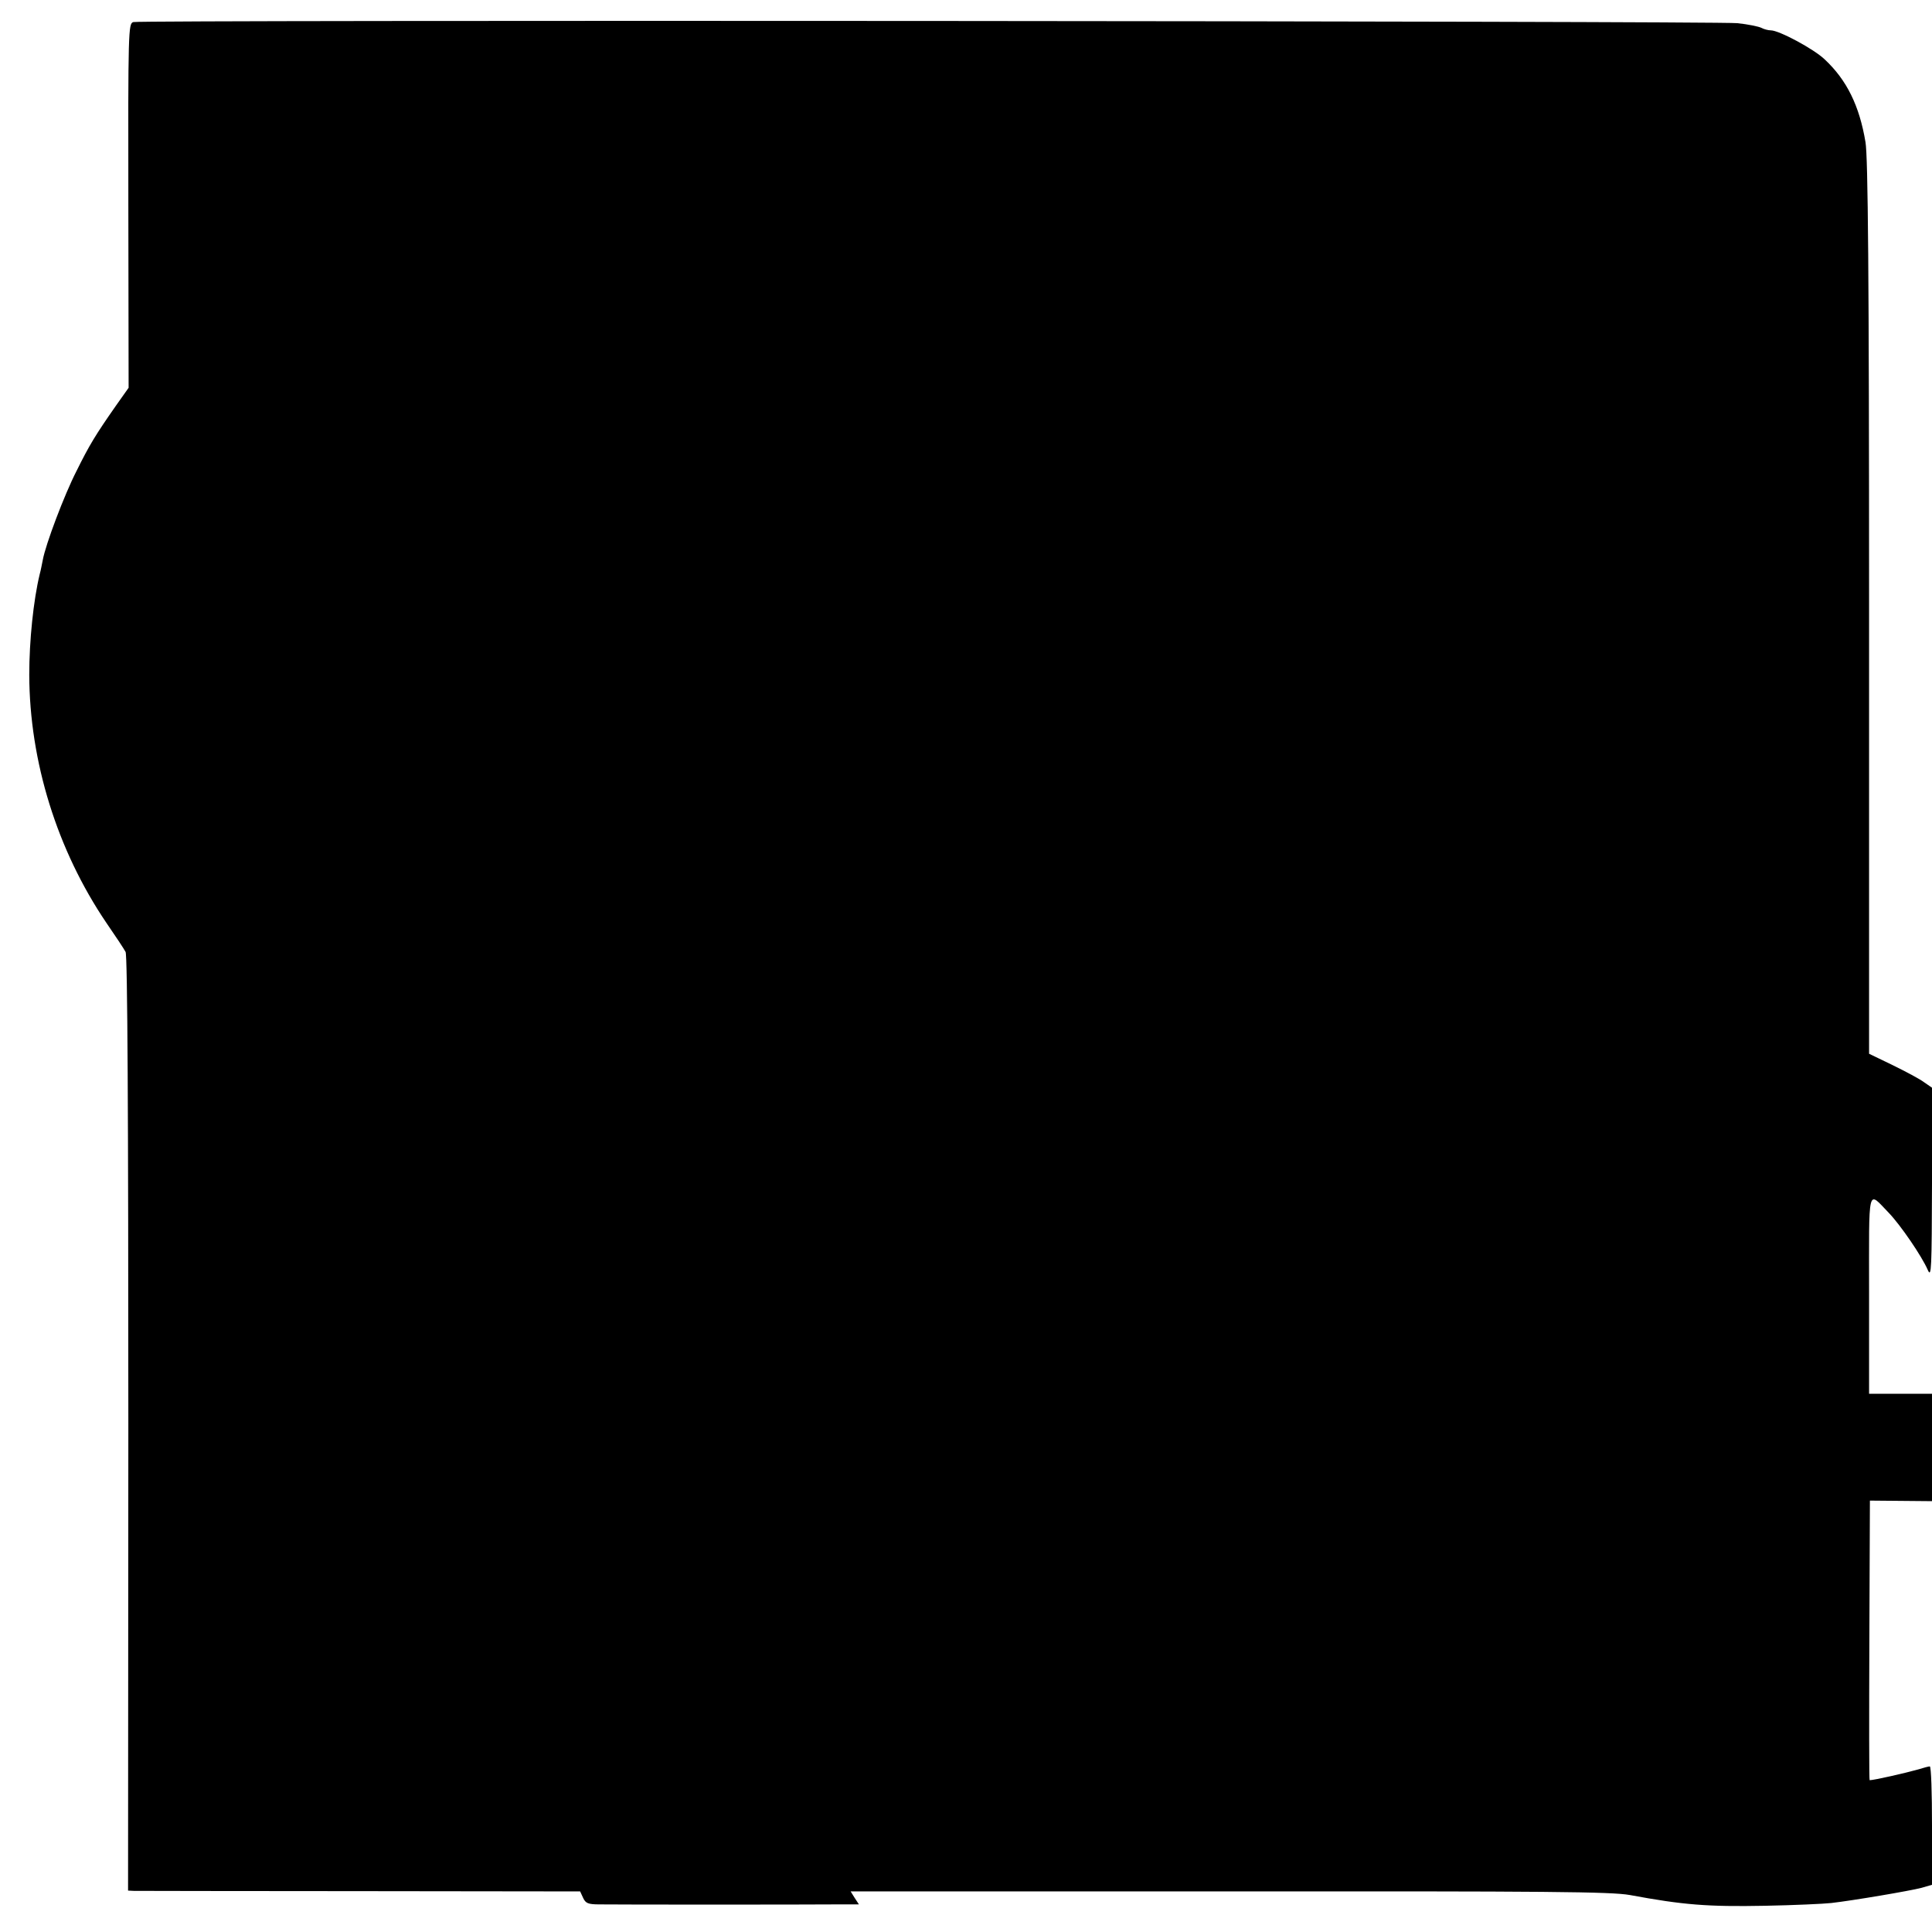 <?xml version="1.0" standalone="no"?>
<!DOCTYPE svg PUBLIC "-//W3C//DTD SVG 20010904//EN"
 "http://www.w3.org/TR/2001/REC-SVG-20010904/DTD/svg10.dtd">
<svg version="1.0" xmlns="http://www.w3.org/2000/svg"
 width="700pt" height="700pt" viewBox="0 0 700 700"
 preserveAspectRatio="xMidYMid meet">
<g transform="translate(0,700) scale(0.1,-0.1)"
fill="#000000" stroke="none">
<path d="M483 6920 c-18 -5 -19 -29 -18 -665 l1 -660 -46 -65 c-74 -106 -96
-142 -143 -237 -44 -86 -112 -266 -122 -322 -3 -14 -7 -37 -11 -51 -23 -95
-38 -242 -38 -365 1 -314 101 -635 279 -898 33 -48 65 -96 70 -106 7 -11 10
-599 10 -1709 l-1 -1692 21 -1 c11 0 379 -1 818 -1 l799 -1 11 -24 c9 -19 18
-23 59 -23 63 -1 754 -1 859 0 l81 0 -15 23 -15 24 1371 0 c1160 1 1384 -1
1452 -13 194 -36 282 -43 490 -39 105 2 213 7 240 10 79 9 285 44 327 55 l38
11 0 214 c0 118 -3 215 -8 215 -4 0 -23 -5 -42 -11 -46 -13 -160 -39 -176 -39
-2 0 -2 228 -1 507 l2 506 113 -1 112 -1 0 194 0 195 -114 0 -114 0 0 360 c0
404 -7 376 72 295 42 -44 119 -156 141 -207 13 -29 14 6 15 314 l0 347 -29 20
c-16 12 -67 39 -114 62 l-85 41 0 1616 c0 1212 -4 1635 -13 1687 -22 132 -68
225 -147 299 -39 38 -166 106 -196 106 -9 0 -25 4 -34 9 -10 5 -49 13 -87 17
-77 8 -5782 12 -5812 4z"/>
</g>
</svg>
